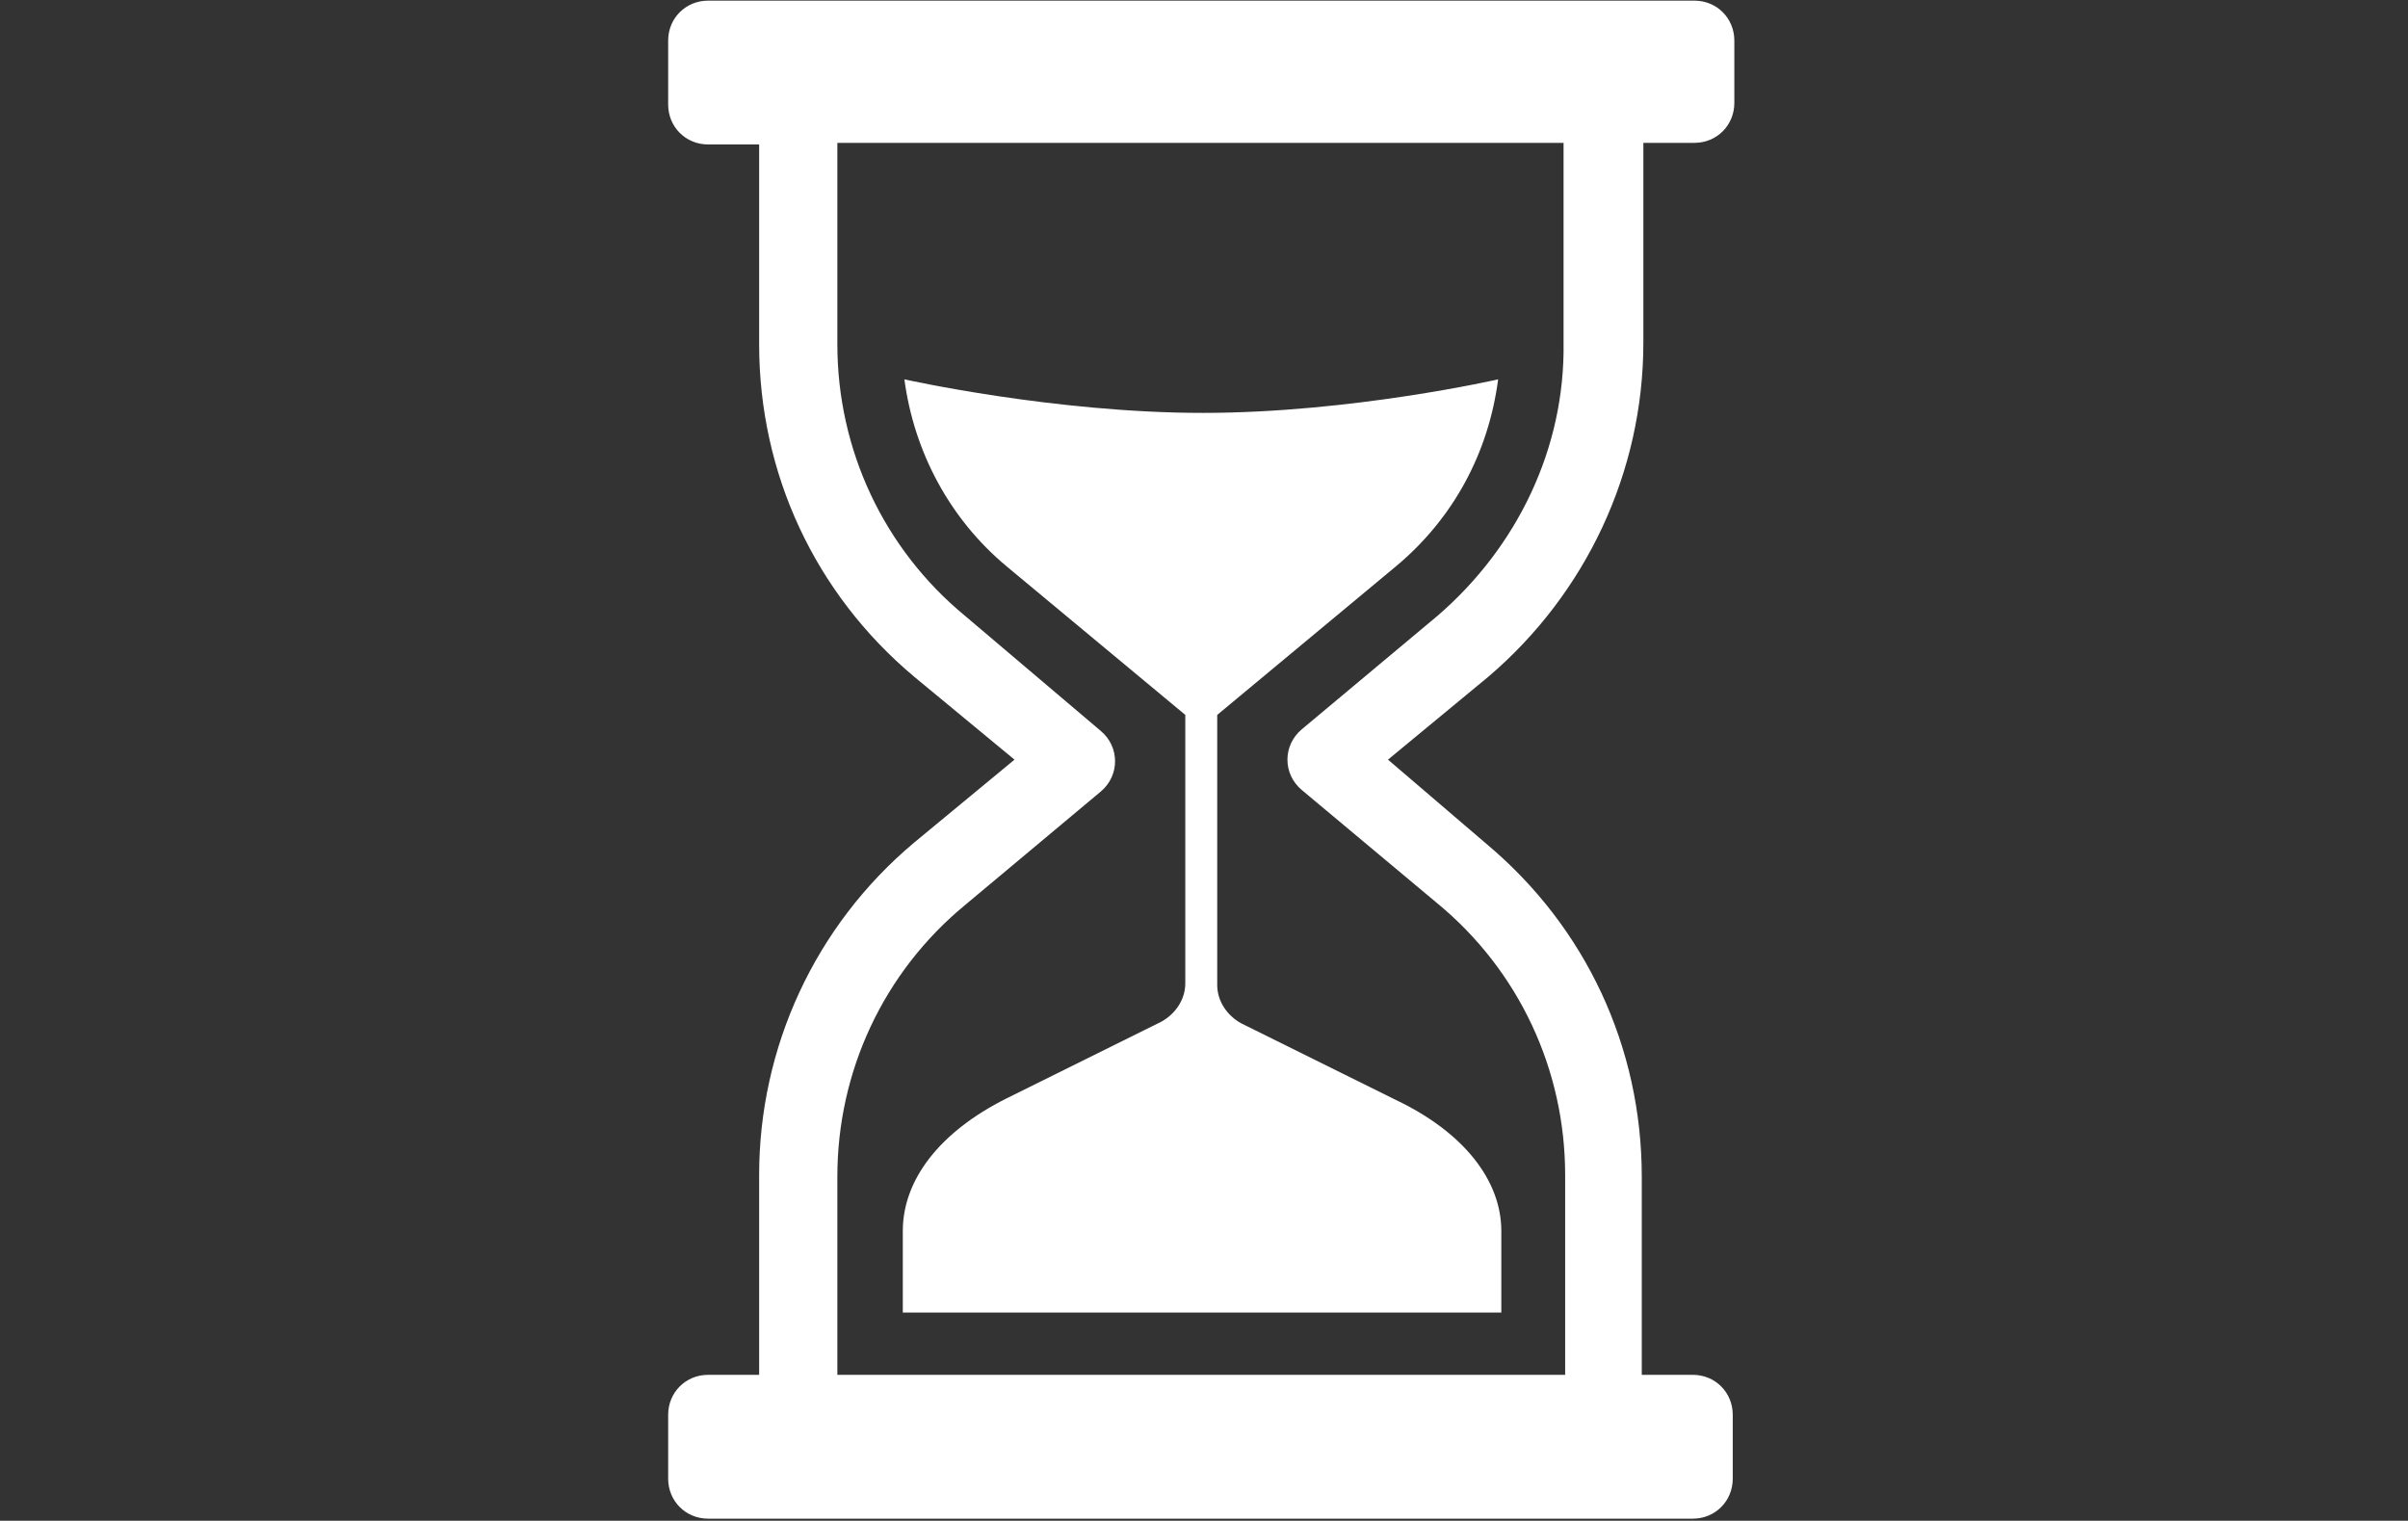 <svg xmlns="http://www.w3.org/2000/svg" xmlns:xlink="http://www.w3.org/1999/xlink" width="559" zoomAndPan="magnify" viewBox="0 0 419.25 264.75" height="353" preserveAspectRatio="xMidYMid meet" version="1.0"><rect x="0" y="0" width="419.25" height="264.75" fill="#333333" stroke="none"/><defs><clipPath id="24631e81e1"><path d="M 116.312 0.113 L 301.98 0.113 L 301.98 264.391 L 116.312 264.391 Z M 116.312 0.113 " clip-rule="nonzero"/></clipPath></defs><g clip-path="url(#24631e81e1)"><path fill="#ffffff" d="M 286.121 59.645 L 286.121 24.871 L 295.016 24.871 C 298.906 24.871 301.961 21.809 301.961 17.914 L 301.961 7.066 C 301.961 3.172 298.906 0.113 295.016 0.113 L 123.281 0.113 C 119.391 0.113 116.332 3.172 116.332 7.066 L 116.332 18.195 C 116.332 22.09 119.391 25.148 123.281 25.148 L 132.172 25.148 L 132.172 59.922 C 132.172 82.453 141.898 103.32 159.129 117.785 L 176.633 132.25 L 159.129 146.715 C 141.898 161.18 132.172 182.324 132.172 204.578 L 132.172 239.352 L 123.281 239.352 C 119.391 239.352 116.332 242.41 116.332 246.309 L 116.332 257.434 C 116.332 261.328 119.391 264.391 123.281 264.391 L 294.738 264.391 C 298.629 264.391 301.684 261.328 301.684 257.434 L 301.684 246.309 C 301.684 242.41 298.629 239.352 294.738 239.352 L 285.844 239.352 L 285.844 204.855 C 285.844 182.324 276.117 161.461 258.891 146.992 L 241.66 132.25 L 259.168 117.785 C 276.117 103.32 286.121 82.176 286.121 59.645 Z M 250.273 107.215 L 226.652 126.965 C 224.988 128.355 224.152 130.305 224.152 132.25 C 224.152 134.199 224.988 136.145 226.652 137.535 L 250.273 157.285 C 264.445 168.973 272.504 186.219 272.504 204.578 L 272.504 239.352 L 145.789 239.352 L 145.789 204.855 C 145.789 186.496 153.848 169.25 168.02 157.566 L 191.641 137.812 C 193.309 136.422 194.141 134.477 194.141 132.527 C 194.141 130.582 193.309 128.633 191.641 127.242 L 168.02 107.215 C 153.848 95.531 145.789 78.281 145.789 59.922 L 145.789 24.871 L 272.227 24.871 L 272.227 59.645 C 272.504 78.004 264.168 95.25 250.273 107.215 Z M 250.273 107.215 " fill-opacity="1" fill-rule="nonzero"/></g><path fill="#ffffff" d="M 243.051 191.504 L 216.094 178.152 C 213.594 176.762 211.926 174.258 211.926 171.473 L 211.926 124.461 L 243.051 98.59 C 253.055 90.242 259.168 78.84 260.836 66.043 C 260.836 66.043 235.27 71.883 209.426 71.883 C 183.582 71.883 157.461 66.043 157.461 66.043 C 159.129 78.559 165.242 90.242 175.246 98.59 L 206.367 124.461 L 206.367 171.195 C 206.367 173.977 204.699 176.48 202.199 177.871 L 175.246 191.227 C 163.574 197.066 157.184 205.414 157.184 214.316 L 157.184 228.504 L 261.391 228.504 L 261.391 214.316 C 261.391 205.414 254.723 197.066 243.051 191.504 Z M 243.051 191.504 " fill-opacity="1" fill-rule="nonzero"/></svg>